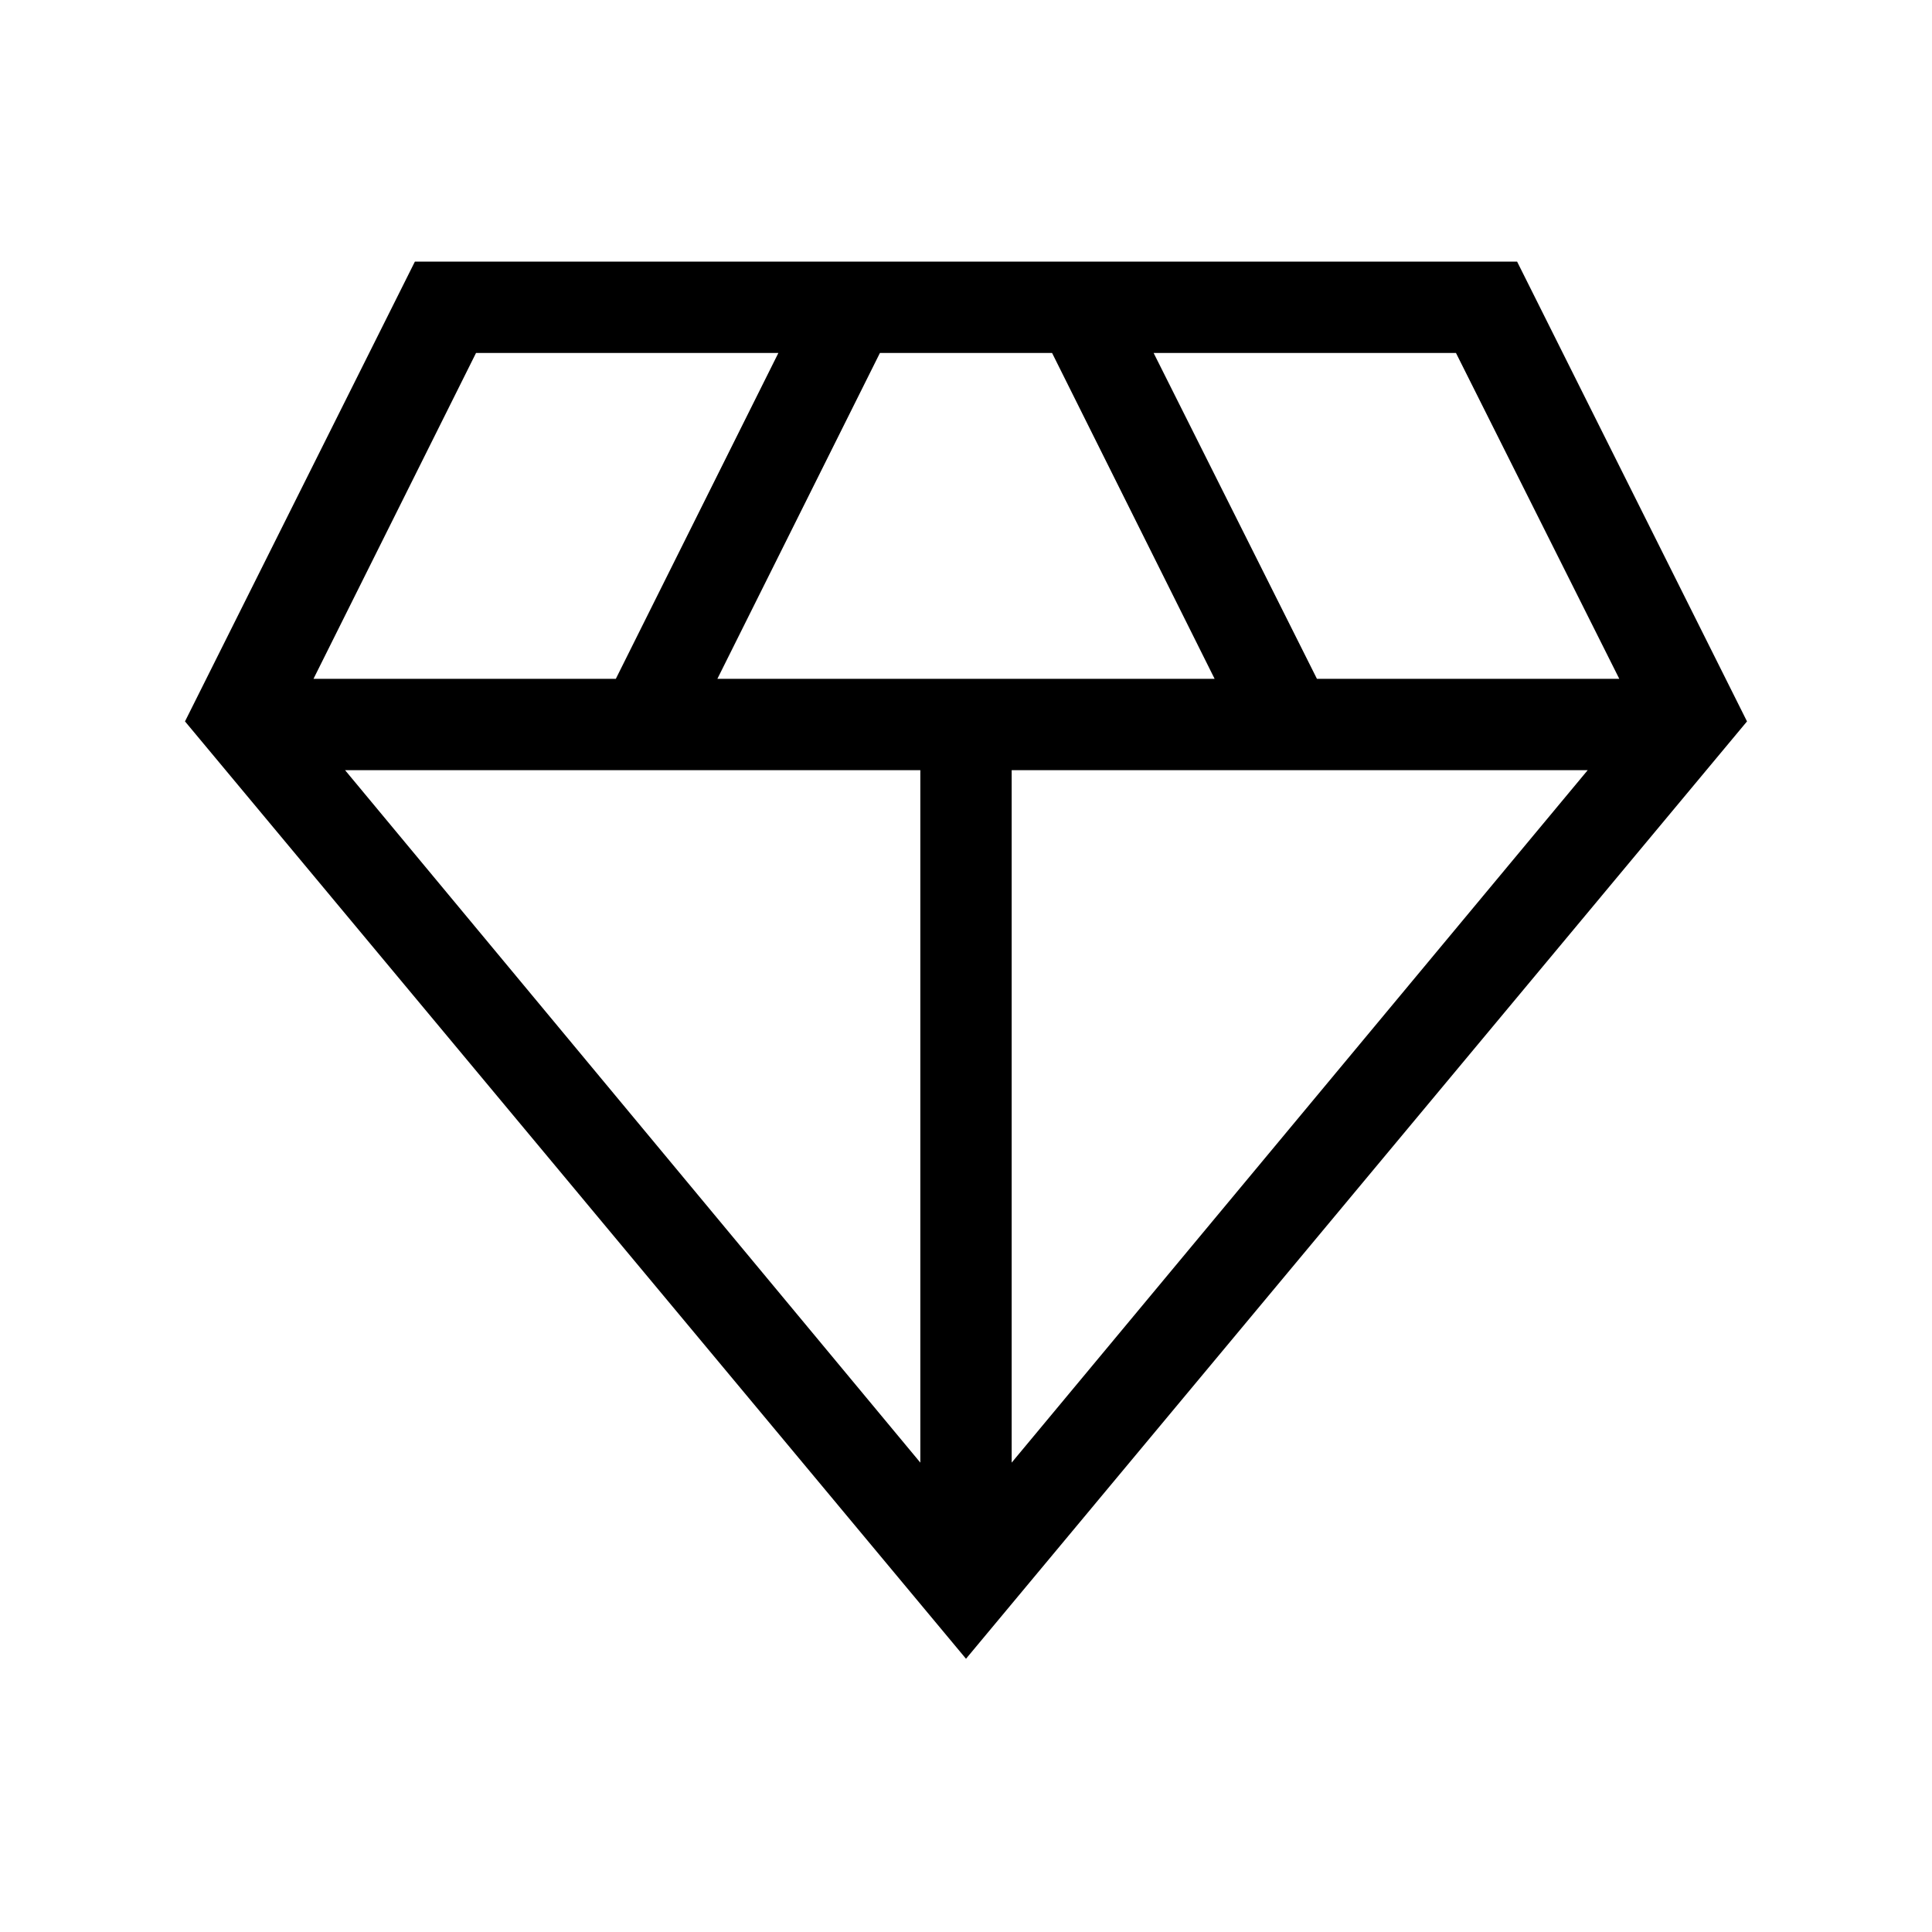 <svg width="48" viewBox="0 -960 960 960" height="48" xmlns="http://www.w3.org/2000/svg"><path d="M480-135.77 91.924-601.539l114.23-228.46h547.692l114.23 228.46L480-135.77ZM356.461-622.692h247.078L522.77-784.616h-85.54l-80.769 161.924ZM457.308-233.23v-344.078H171.461L457.308-233.23Zm45.384 0 286.232-344.078H502.692v344.078Zm151.692-389.462h150.232l-81.154-161.924H573.23l81.154 161.924Zm-498.615 0H306l80.77-161.924H236.538l-80.769 161.924Z"></path></svg>